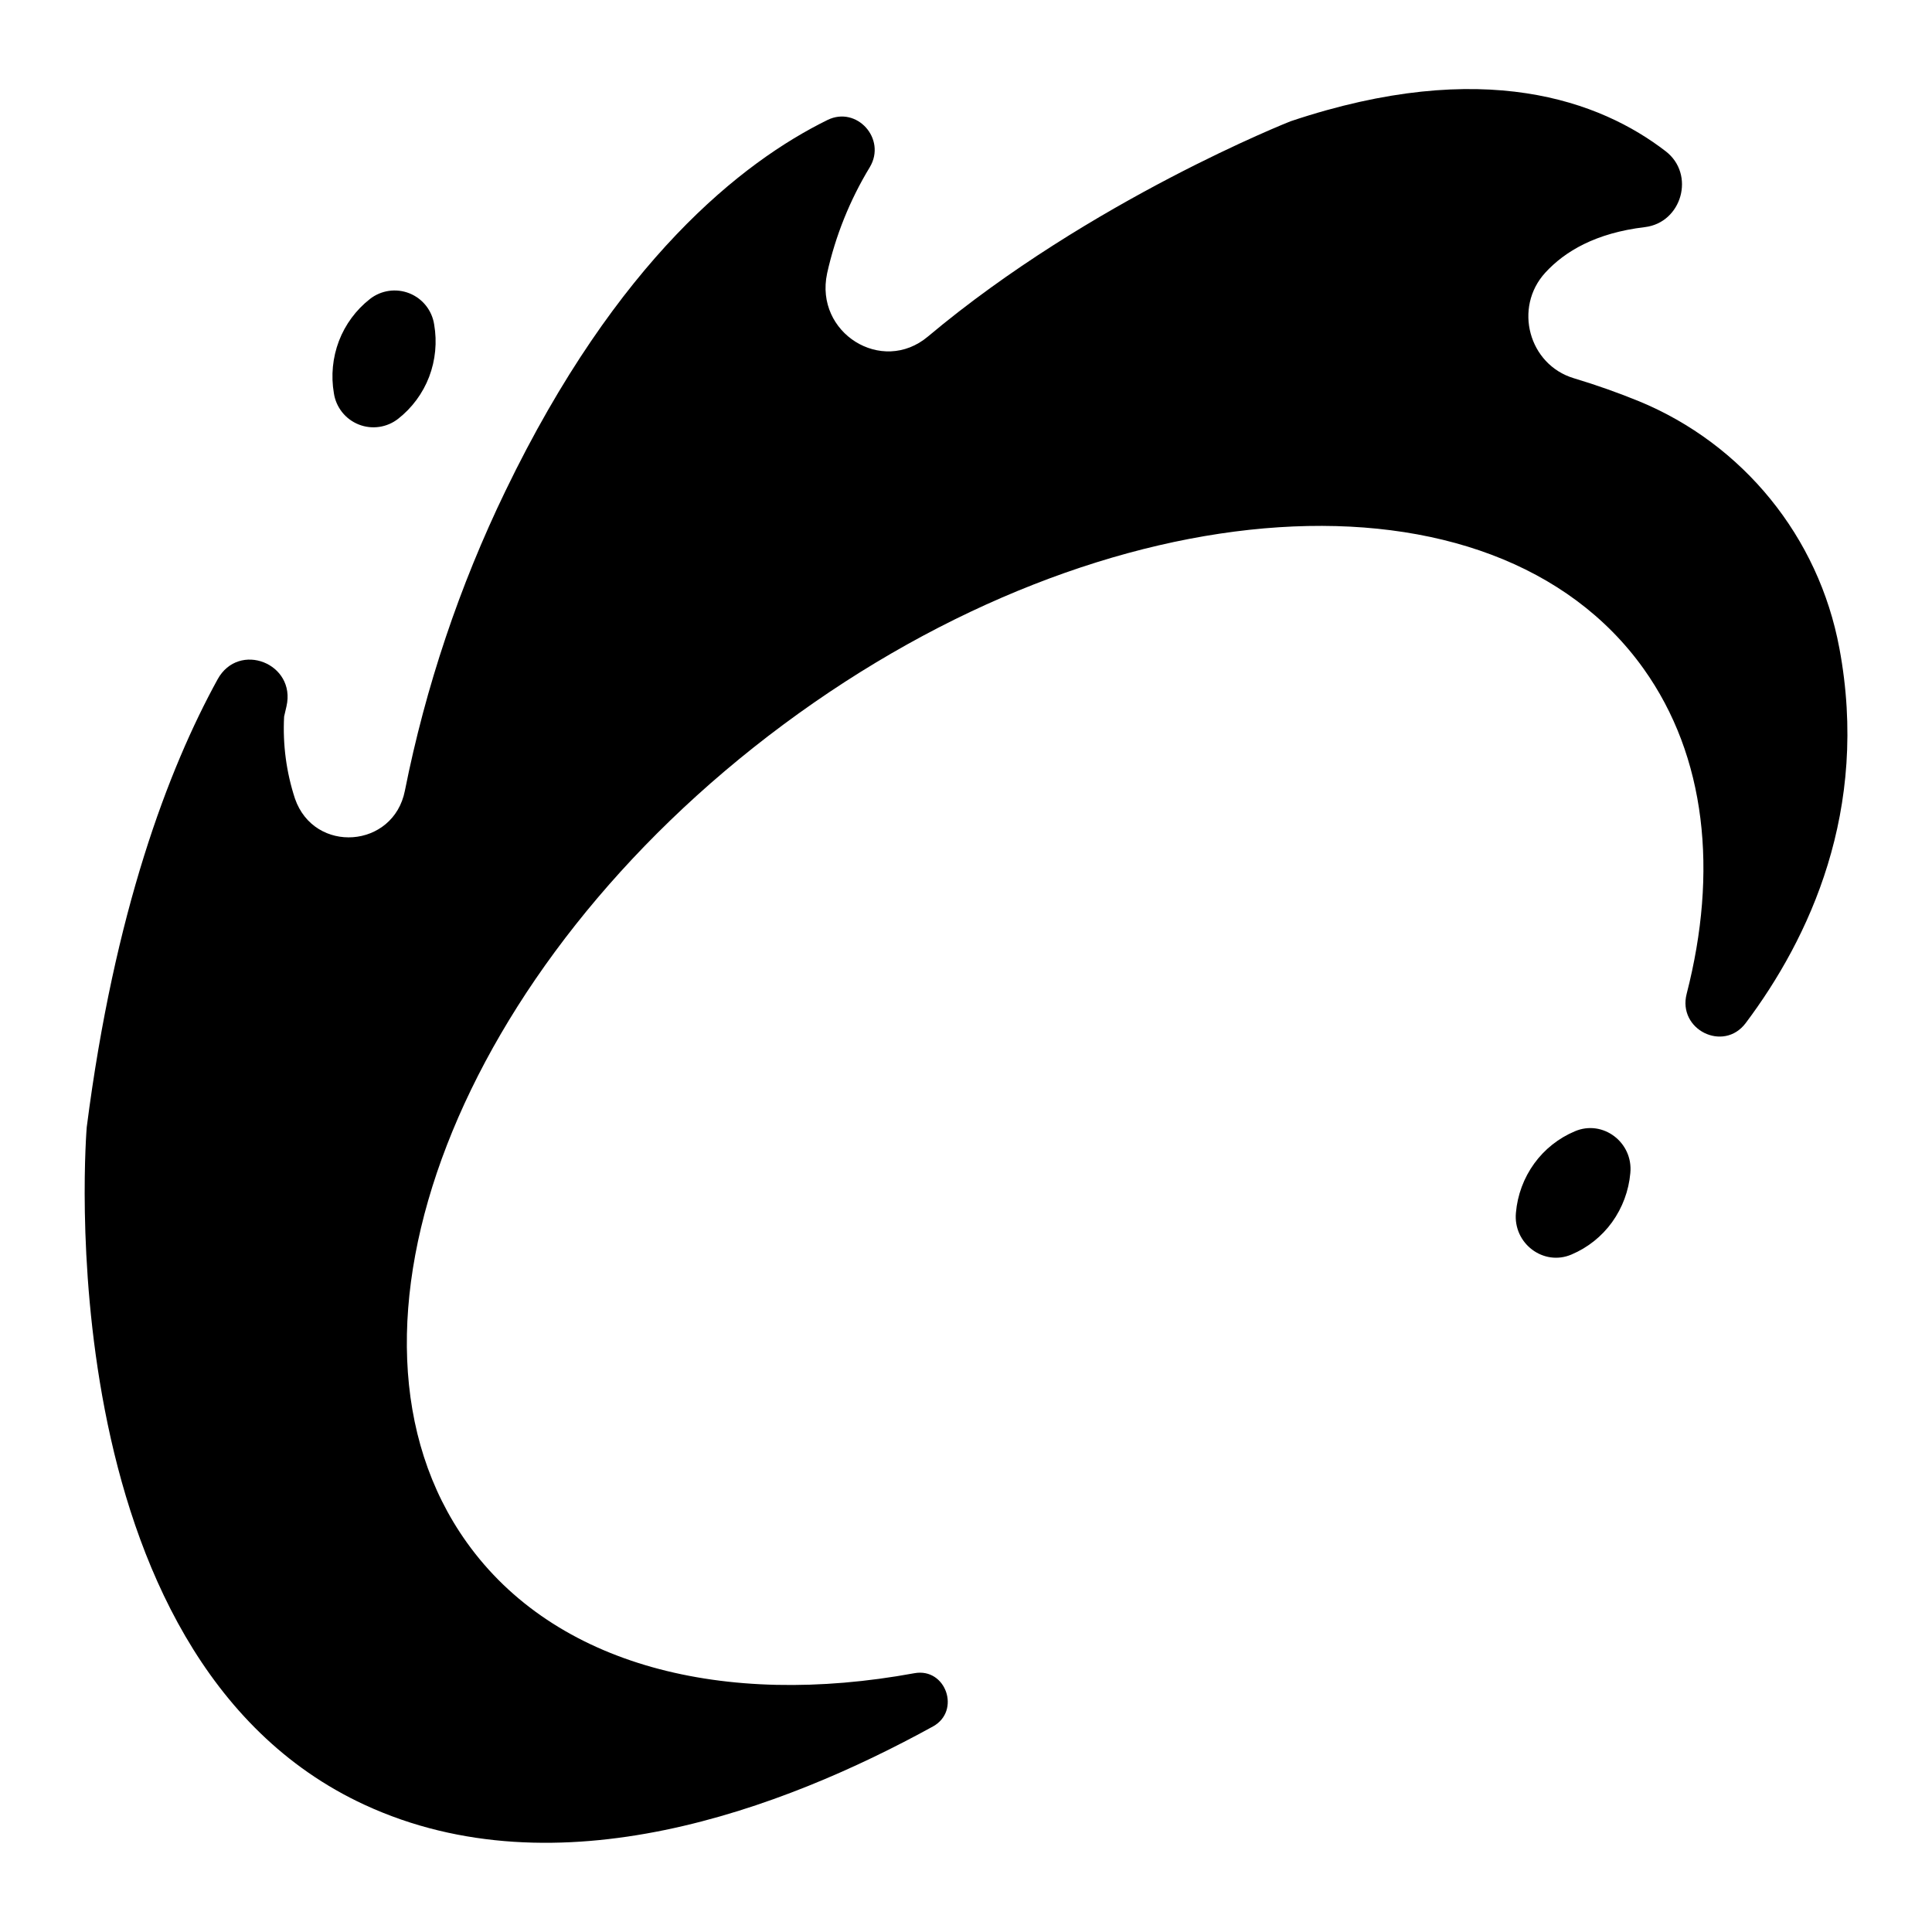 <?xml version="1.0" encoding="UTF-8"?>
<!-- Uploaded to: ICON Repo, www.svgrepo.com, Generator: ICON Repo Mixer Tools -->
<svg fill="#000000" width="800px" height="800px" version="1.1" viewBox="144 144 512 512" xmlns="http://www.w3.org/2000/svg">
 <g>
  <path d="m578.28 250.31c-5.227-2.137-10.973-4.203-17.219-6.082-11.918-3.59-16.02-18.695-7.547-27.965 5.188-5.668 13.391-10.527 26.383-12.074 9.84-1.18 13.441-14.004 5.531-20.102-17.199-13.254-48.215-25.094-99.383-7.961 0 0-53.027 20.871-96.148 57.07-12.184 10.223-30.07-0.984-26.707-16.727h-0.004c2.211-9.945 6.035-19.465 11.324-28.172 4.477-7.508-3.465-16.316-11.227-12.496-22.535 11.09-55.781 37.125-85.305 98.242-12.227 25.262-21.188 51.973-26.676 79.496-3.012 15.32-23.988 16.848-29.125 2.125-2.301-7.012-3.277-14.395-2.883-21.766l0.621-2.688c2.629-11.395-12.645-17.387-18.254-7.172-13.078 23.824-27.324 61.441-34.676 118.69 0 0-11.719 140.12 73.645 179.57 51.098 23.617 110.87 1.102 150.62-20.773 7.438-4.094 3.445-15.637-4.922-14.109-50.461 9.258-95.289-1.969-118.64-34.676-39.773-55.707-2.215-152.75 83.902-216.71 86.121-63.961 188.13-70.574 227.96-14.84 16.641 23.312 19.75 53.855 11.434 86.18-2.449 9.496 9.77 15.559 15.637 7.766 16.836-22.426 32.867-56.395 24.828-99.383l-0.004-0.004c-5.473-29.422-25.488-54.059-53.164-65.445z"/>
  <path d="m242.03 223.24c-3.691 2.898-6.527 6.738-8.207 11.117-1.676 4.418-2.141 9.203-1.34 13.855 0.562 3.734 3.066 6.887 6.574 8.281 3.508 1.395 7.488 0.816 10.461-1.512 3.691-2.894 6.527-6.738 8.207-11.117 1.676-4.414 2.137-9.195 1.336-13.844-0.559-3.734-3.059-6.891-6.566-8.289-3.508-1.395-7.492-0.82-10.465 1.508z"/>
  <path d="m560.46 476.46c4.301-1.816 8.02-4.777 10.754-8.562 2.75-3.828 4.422-8.324 4.84-13.02 0.789-8.148-7.301-14.25-14.711-11.07-4.301 1.809-8.023 4.766-10.762 8.543-2.762 3.824-4.434 8.32-4.844 13.02-0.777 8.156 7.32 14.258 14.723 11.09z"/>
 </g>
</svg>